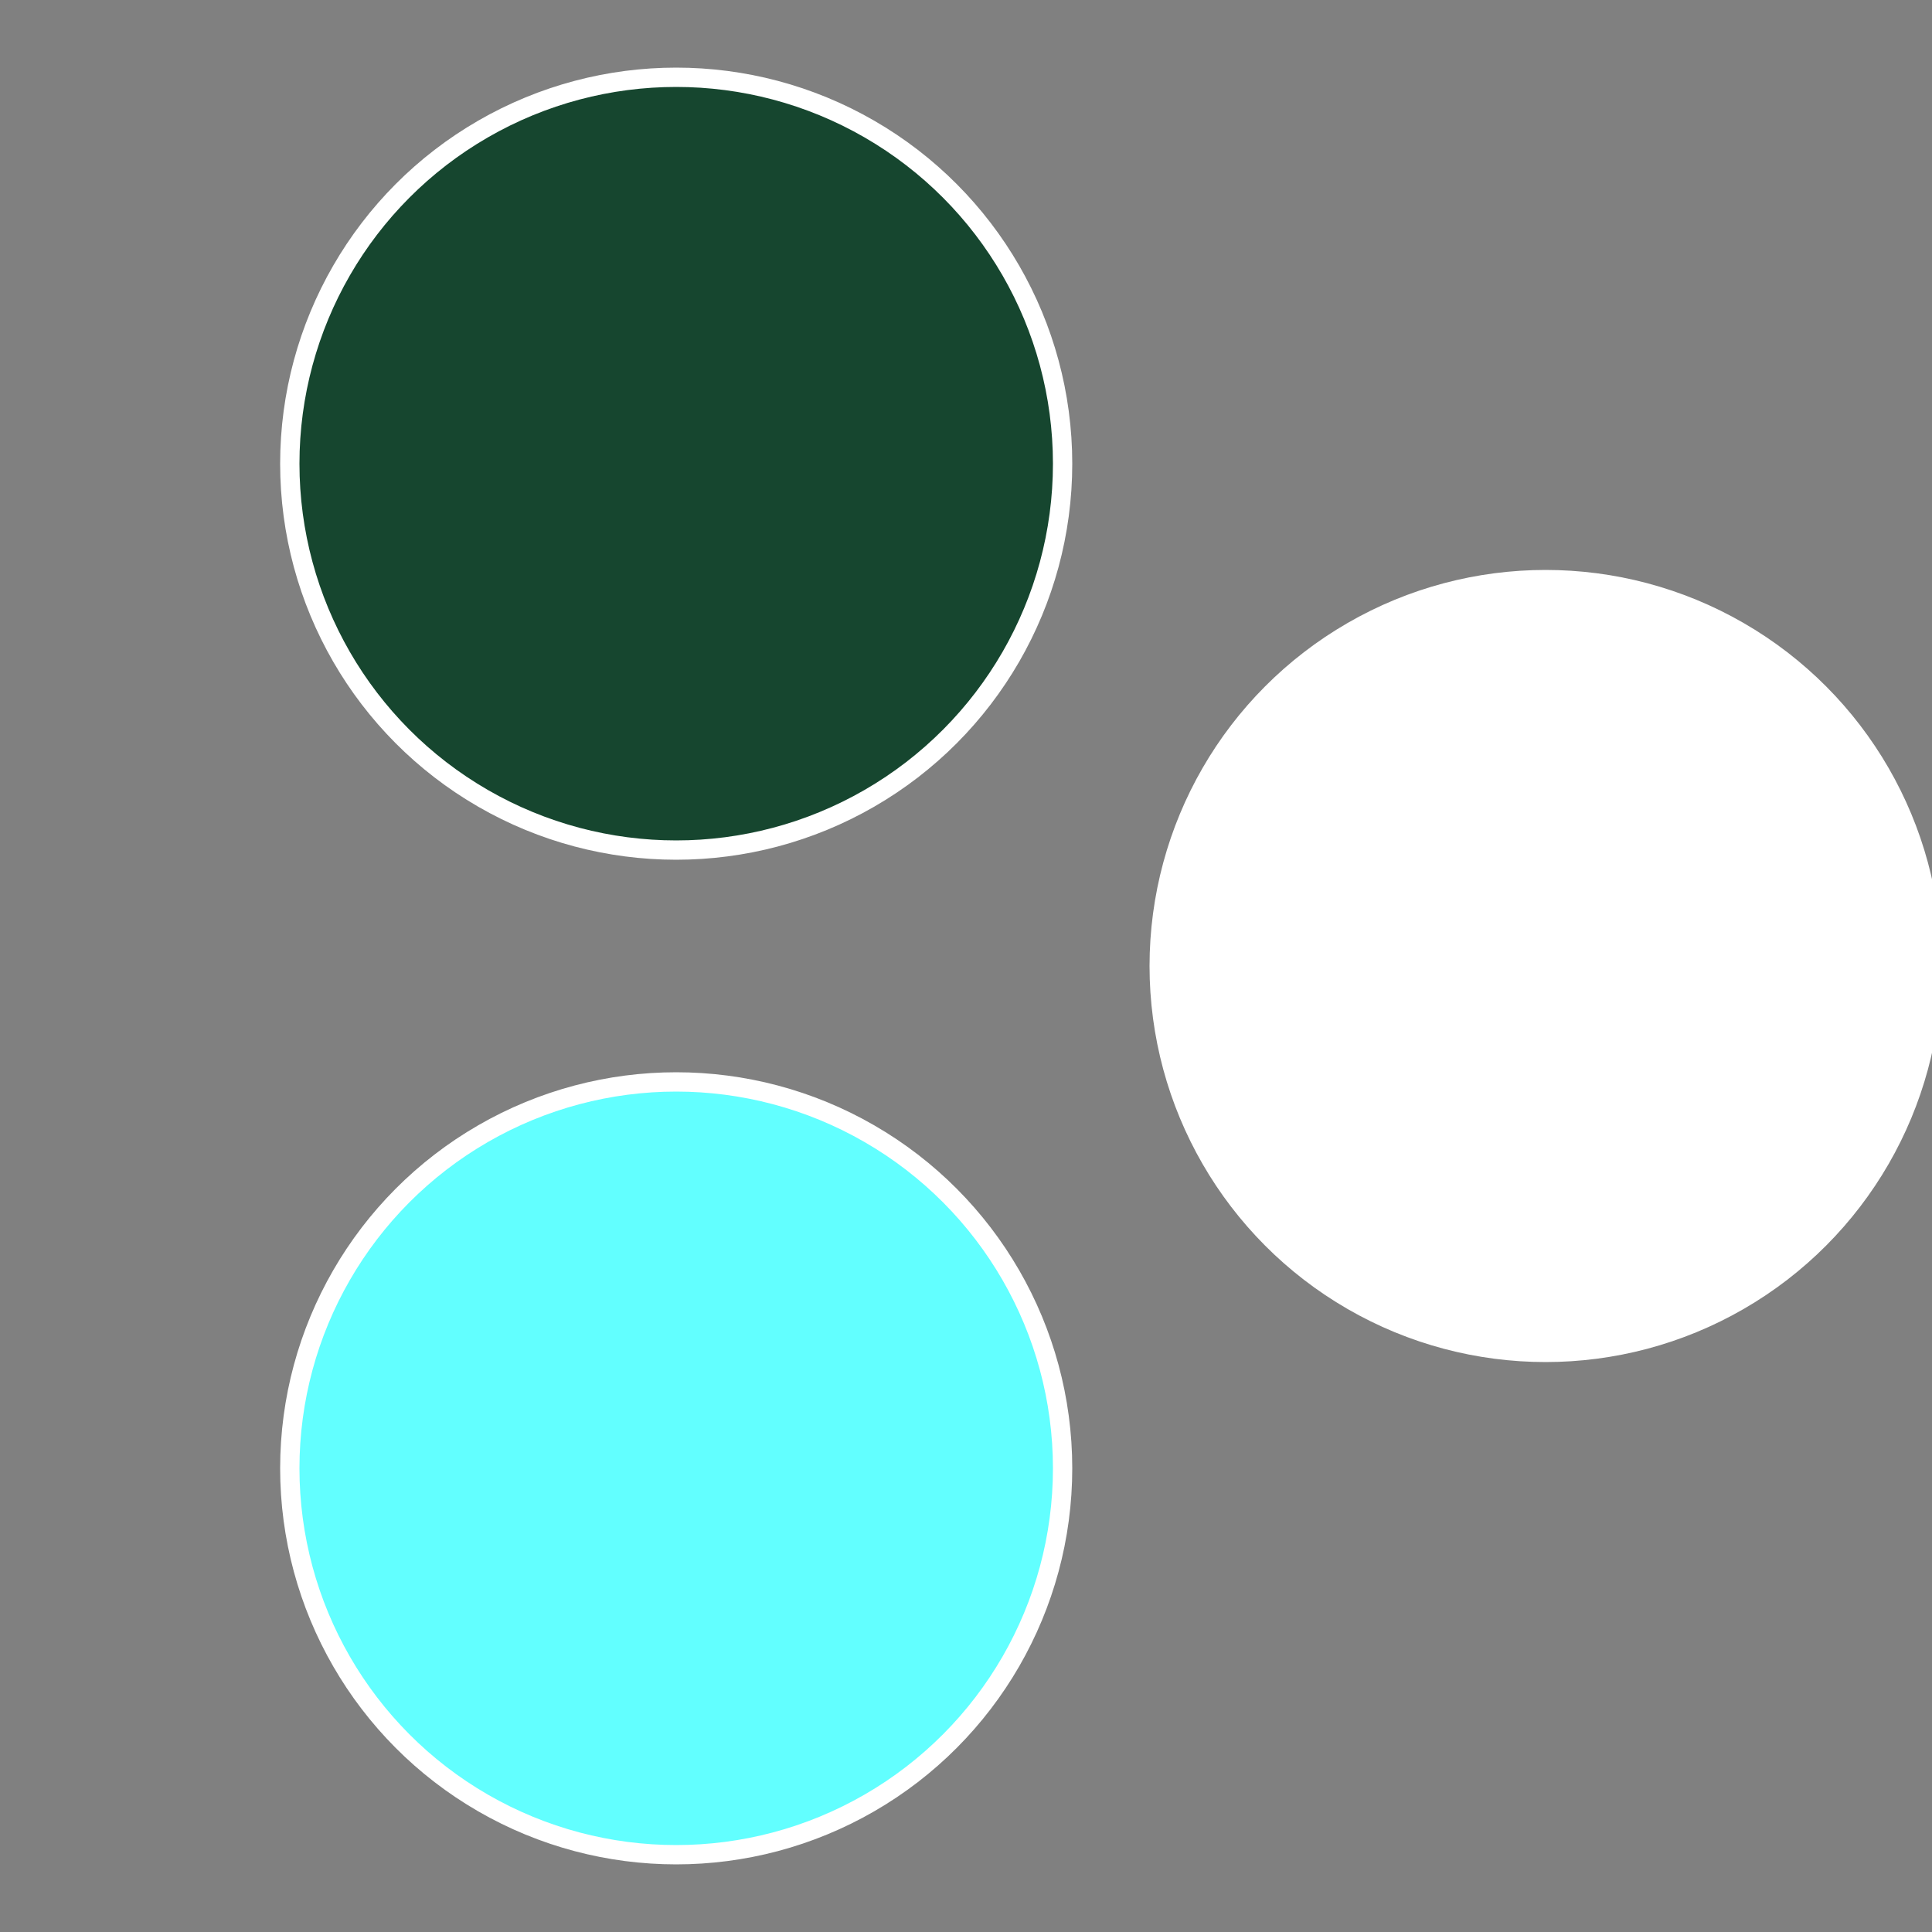 <?xml version="1.0" standalone="no"?>
<svg width="500" height="500" viewBox="-1 -1 2 2" xmlns="http://www.w3.org/2000/svg">
 
                <rect x="-1" y="-1" width="2" height="2" fill="#808080" stroke="none"/>
 
                <circle cx="0.6" cy="0" r="0.4" fill="#fffffffffffffedf16462" stroke="#fff" stroke-width="1%" />
             
                <circle cx="-0.3" cy="0.52" r="0.4" fill="#62fffffffffffffedf164" stroke="#fff" stroke-width="1%" />
             
                <circle cx="-0.3" cy="-0.52" r="0.4" fill="#16462fffffffffffffedf" stroke="#fff" stroke-width="1%" />
            </svg>
